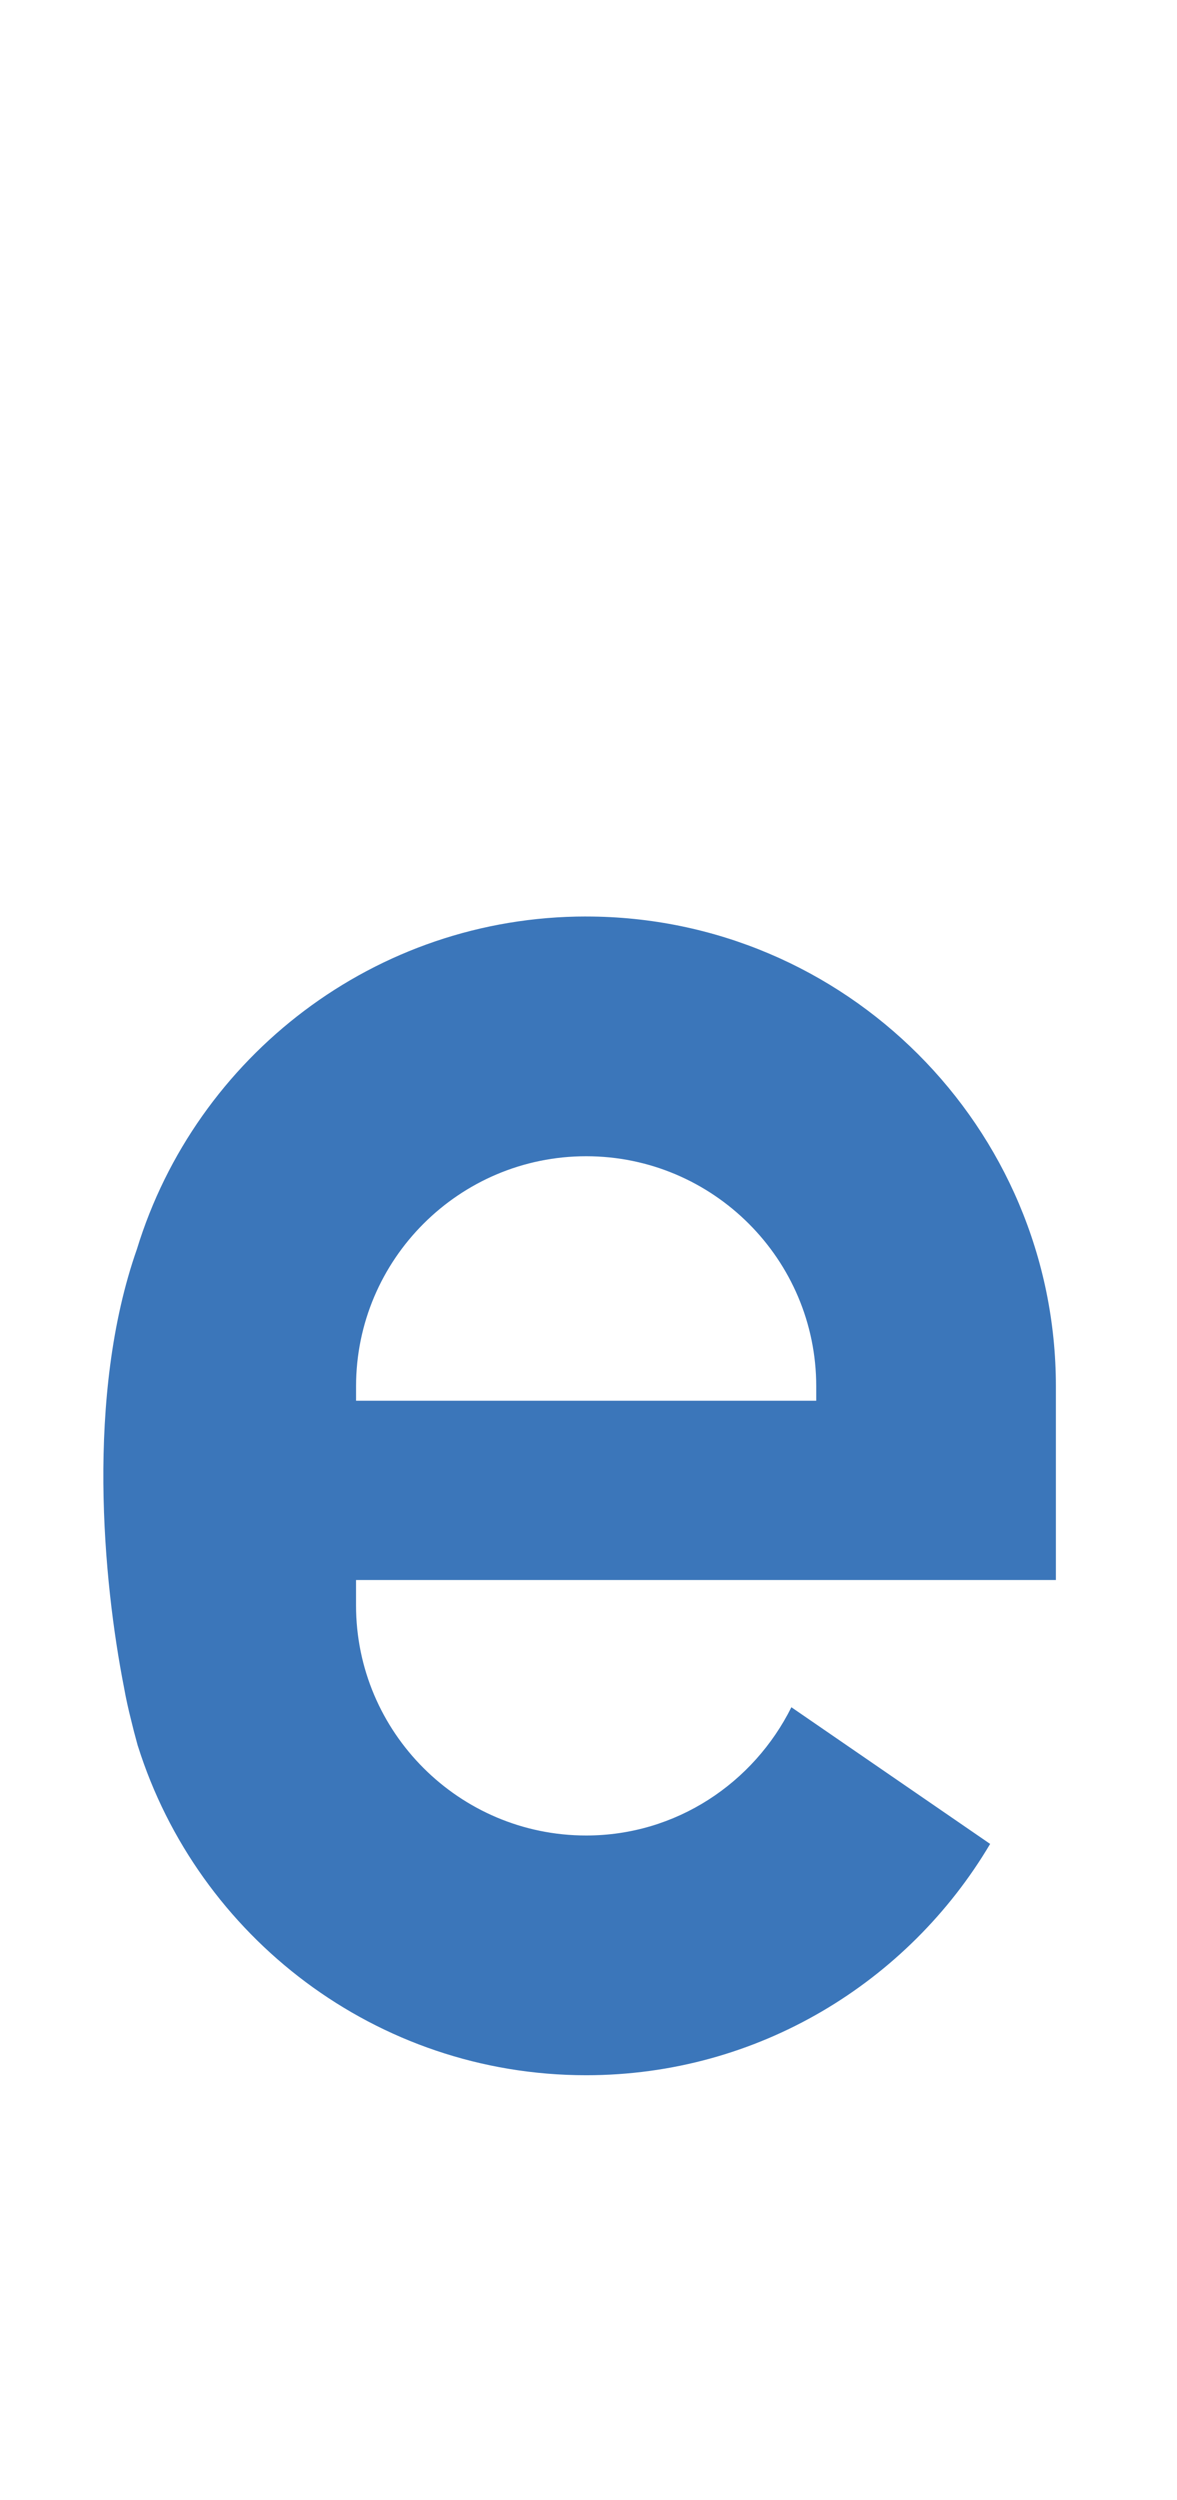 <?xml version="1.0" encoding="UTF-8"?>
<svg id="_レイヤー_1" data-name="レイヤー_1" xmlns="http://www.w3.org/2000/svg" version="1.1" viewBox="0 0 43.323 92">
  <!-- Generator: Adobe Illustrator 29.1.0, SVG Export Plug-In . SVG Version: 2.1.0 Build 142)  -->
  <defs>
    <style>
      .st0 {
        fill: #3b76ba;
      }
    </style>
  </defs>
  <path class="st0" d="M21.576,33.727c-7.777,0-14.367,5.161-16.535,12.237-1.895,5.391-1.242,12.234-.476,16.137.072.408.162.809.263,1.207.068.285.135.543.198.769.016.052.027.107.043.159,0,.003.002.006.002.009.002.006.004.008.006.013,2.207,7.011,8.767,12.111,16.498,12.111,6.328,0,11.857-3.427,14.87-8.512l-7.316-5.03c-1.388,2.785-4.237,4.72-7.554,4.72-4.67,0-8.47-3.798-8.47-8.468v-.934h25.76v-7.127c0-9.534-7.756-17.29-17.29-17.29h0ZM30.044,51.548H13.106v-.53c0-4.67,3.8-8.468,8.47-8.468s8.468,3.798,8.468,8.468v.53Z"/>
</svg>